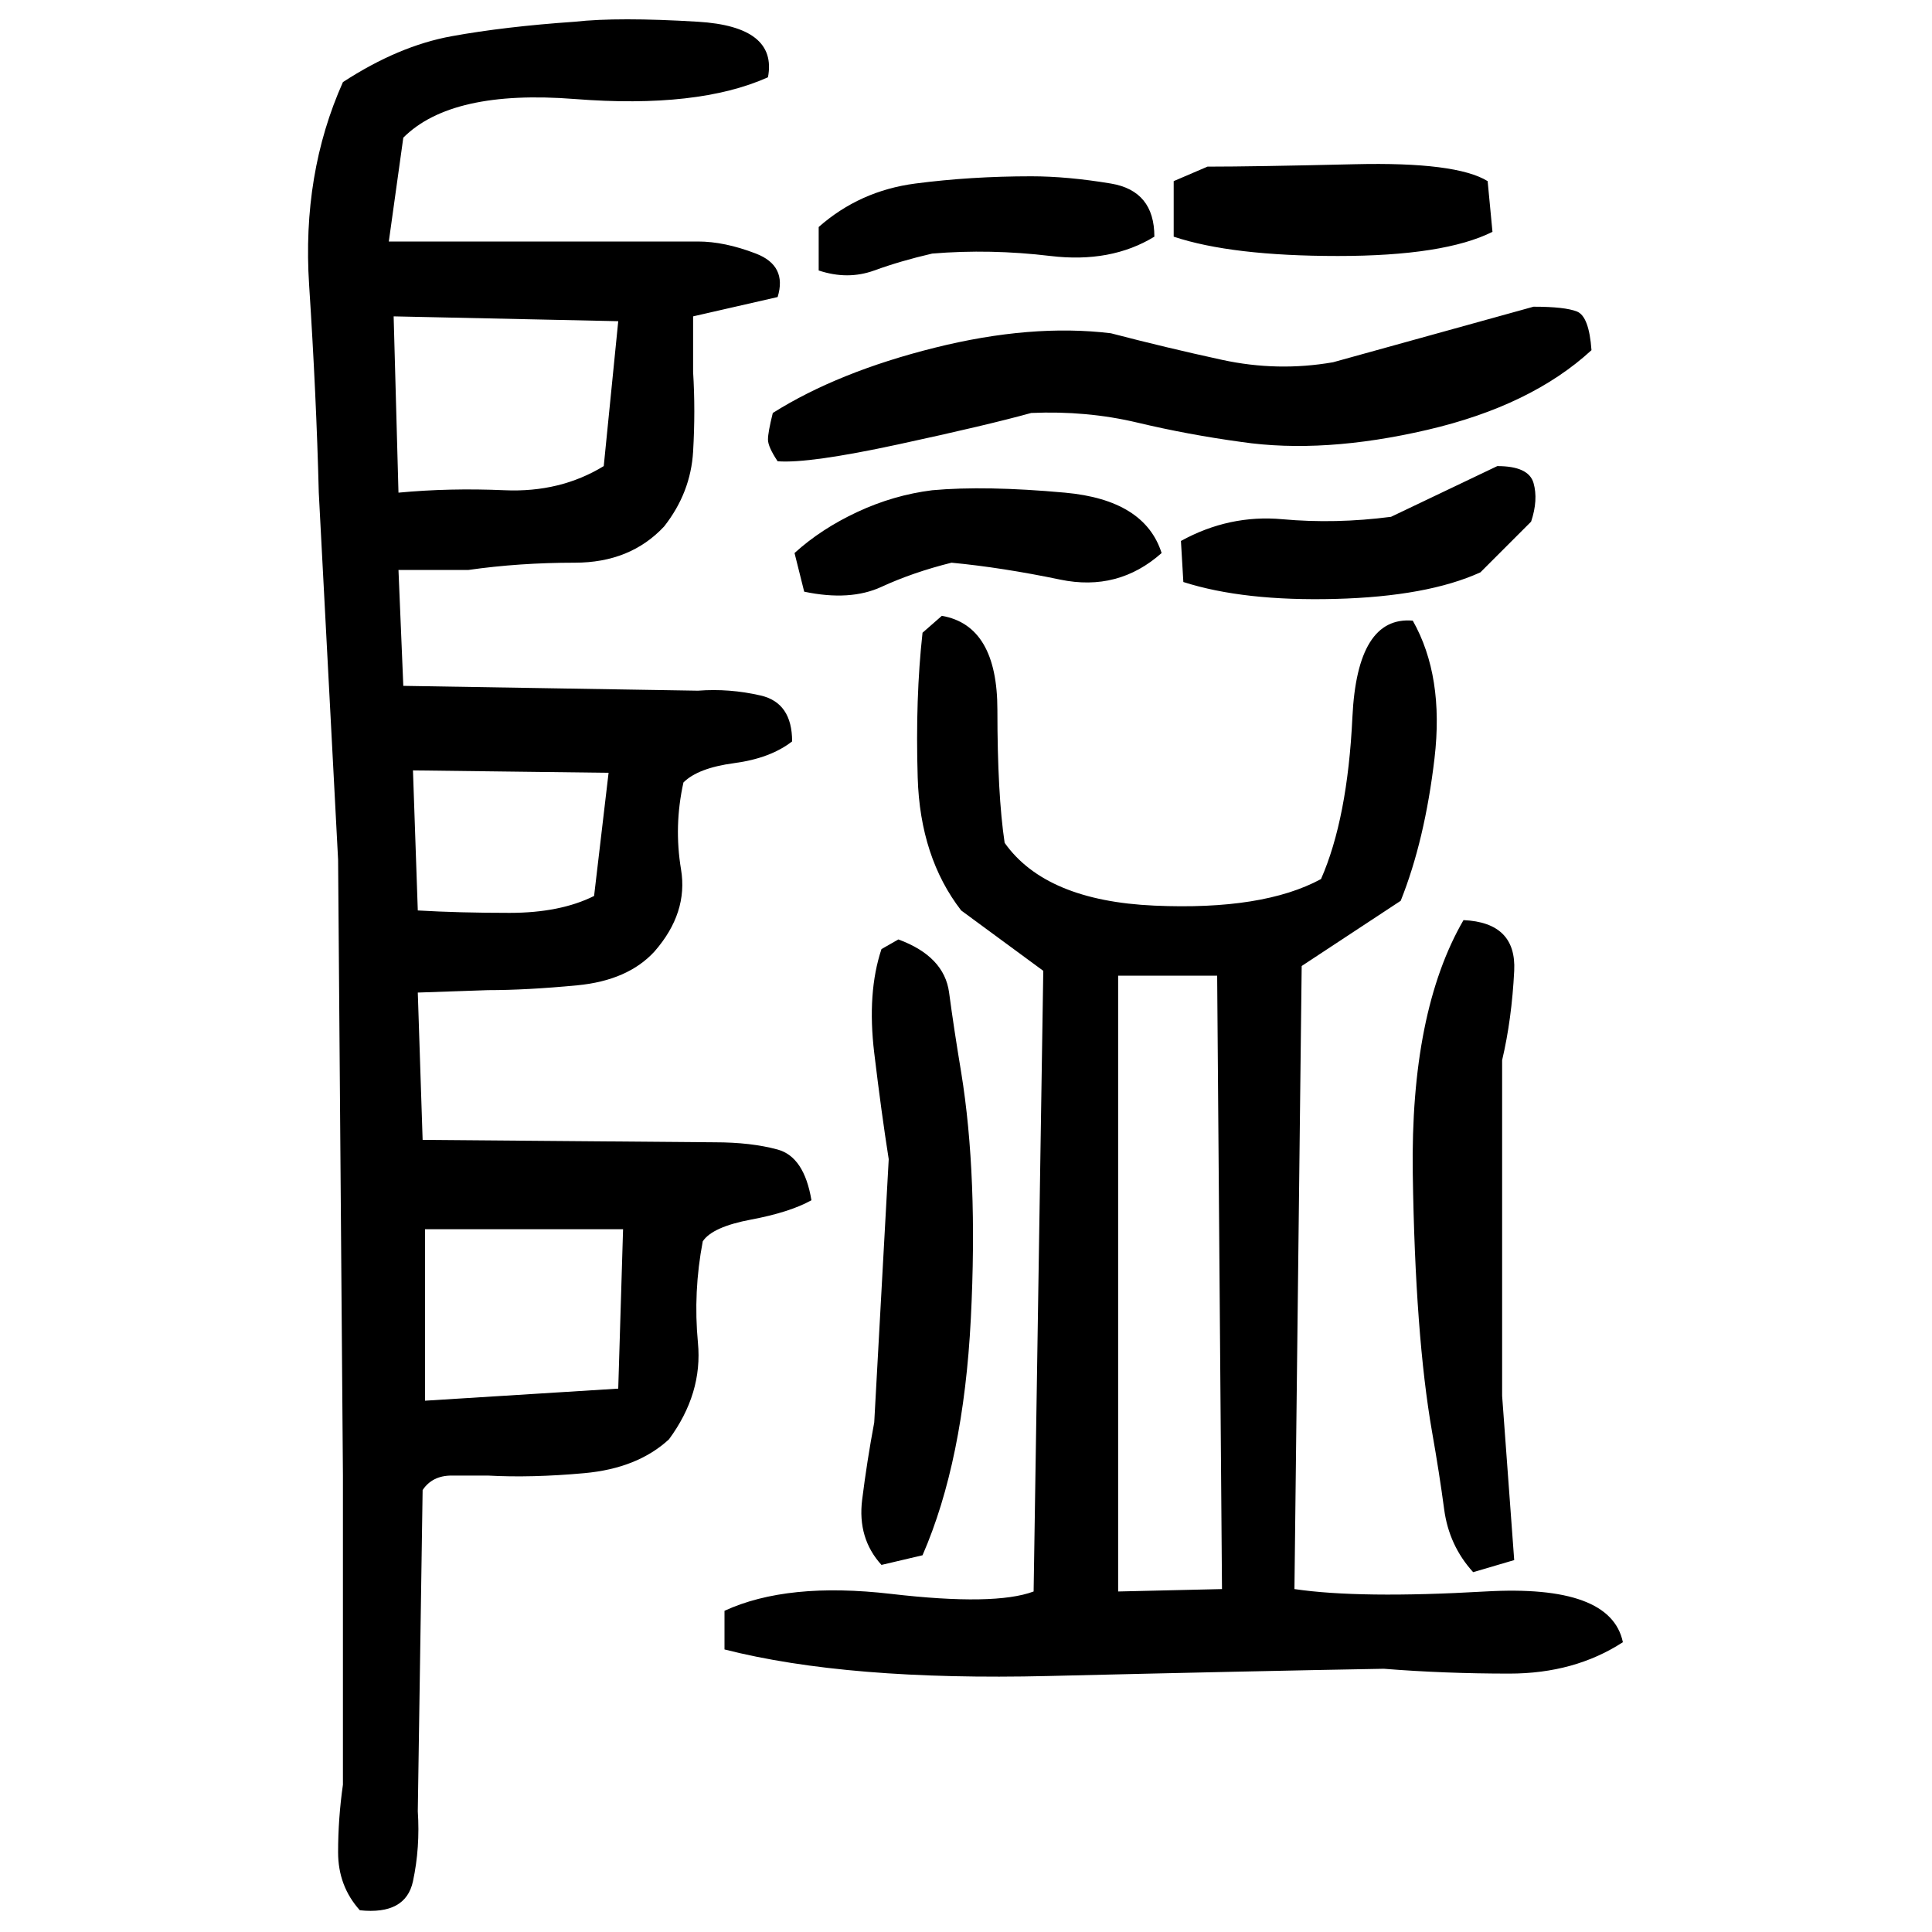﻿<?xml version="1.0" encoding="UTF-8" standalone="yes"?>
<svg xmlns="http://www.w3.org/2000/svg" height="100%" version="1.1" width="100%" viewBox="0 0 80 80">
  <g transform="scale(1)">
    <path fill="#000000" d="M23.8 0.9Q25.6 0.7 28.9 0.9T31.8 3.2Q28.9 4.5 23.8 4.1T16.7 5.7L16.1 10H28.9Q30 10 31.3 10.5T32.2 12.3L28.7 13.1V15.4Q28.8 17.0 28.7 18.7T27.5 21.8Q26.1 23.3 23.8 23.3T19.4 23.6H16.5L16.7 28.4L28.9 28.6Q30.2 28.5 31.5 28.8T32.8 30.7Q31.9 31.4 30.4 31.6T28.3 32.4Q27.9 34.2 28.2 36T27.1 39.4Q26.0 40.6 23.9 40.8T20.2 41.0L17.3 41.1L17.5 47.2L29.6 47.3Q31.1 47.3 32.2 47.6T33.6 49.7Q32.7 50.2 31.1 50.5T29.1 51.4Q28.7 53.5 28.9 55.6T27.7 59.6Q26.4 60.8 24.2 61.0T20.2 61.1Q19.5 61.1 18.7 61.1T17.5 61.7L17.3 75Q17.4 76.5 17.1 77.9T14.9 79.1Q14 78.1 14 76.7T14.2 73.9V61.1L14.0 35.6L13.2 20.4Q13.1 16.4 12.8 11.8T14.2 3.4Q16.5 1.9 18.7 1.5T23.8 0.9ZM50.0 6.9Q51.9 6.9 56.1 6.8T61.6 7.5L61.8 9.6Q59.8 10.6 55.4 10.6T48.6 9.8V7.5L50.0 6.9ZM42.7 7.3Q44.2 7.3 46.0 7.6T47.8 9.8Q46.0 10.9 43.5 10.6T38.6 10.5Q37.3 10.8 36.2 11.2T33.9 11.2V9.4Q35.6 7.9 37.9 7.6T42.7 7.3ZM63.5 12.7Q64.8 12.7 65.3 12.9T65.9 14.5Q63.4 16.8 59.1 17.8T51.4 18.3Q49.2 18 47.1 17.5T42.7 17.1Q40.9 17.6 37.2 18.4T32.2 19.1Q31.8 18.5 31.8 18.2T32 17.1Q34.7 15.4 38.7 14.4T46.0 13.8Q48.3 14.4 50.6 14.9T55.2 15L63.5 12.7ZM16.5 20.4Q18.6 20.2 20.9 20.3T25 19.3L25.6 13.3L16.3 13.1L16.5 20.4ZM62.0 19.3Q63.3 19.3 63.5 20.0T63.4 21.6L61.3 23.7Q59.1 24.7 55.3 24.8T49 24.1L48.9 22.4Q50.9 21.3 53.1 21.5T57.6 21.4L62.0 19.3ZM38.6 20.3Q40.8 20.1 44.1 20.4T48.1 22.9Q46.3 24.5 43.9 24.0T39.4 23.3Q37.8 23.7 36.5 24.3T33.3 24.5L32.9 22.9Q34 21.9 35.5 21.2T38.6 20.3ZM39.0 25.5Q41.3 25.9 41.3 29.4T41.6 34.9Q43.3 37.3 47.8 37.5T54.7 36.4Q55.8 33.9 56 29.7T58.5 25.7Q59.8 28 59.4 31.4T58.0 37.3L53.9 40.0L53.6 65.8Q56.3 66.2 61.5 65.9T67.2 68Q65.2 69.3 62.5 69.3T57.3 69.1Q51.7 69.2 43.4 69.4T30 68.3V66.7Q32.6 65.5 36.9 66T42.8 65.9L43.2 40.2L39.8 37.7Q38.1 35.5 38.0 32.2T38.2 26.2L39.0 25.5ZM17.3 37.7Q19.0 37.8 21.1 37.8T24.6 37.1L25.2 32L17.1 31.9L17.3 37.7ZM60.6 38.1Q62.8 38.2 62.7 40.2T62.2 43.9V57.8L62.7 64.6L61 65.1Q60 64 59.8 62.5T59.3 59.3Q58.6 55.3 58.5 48.6T60.6 38.1ZM37.2 38.9Q39.1 39.6 39.3 41.1T39.8 44.4Q40.5 48.7 40.2 54.6T38.2 64.4L36.5 64.8Q35.5 63.7 35.7 62.1T36.2 58.9L36.8 48.0Q36.5 46.1 36.2 43.6T36.5 39.3L37.2 38.9ZM46.3 65.9L50.6 65.8L50.4 40.4H46.3V65.9ZM17.6 58L25.6 57.5L25.8 50.9H17.6V58Z" />
  </g>
</svg>
